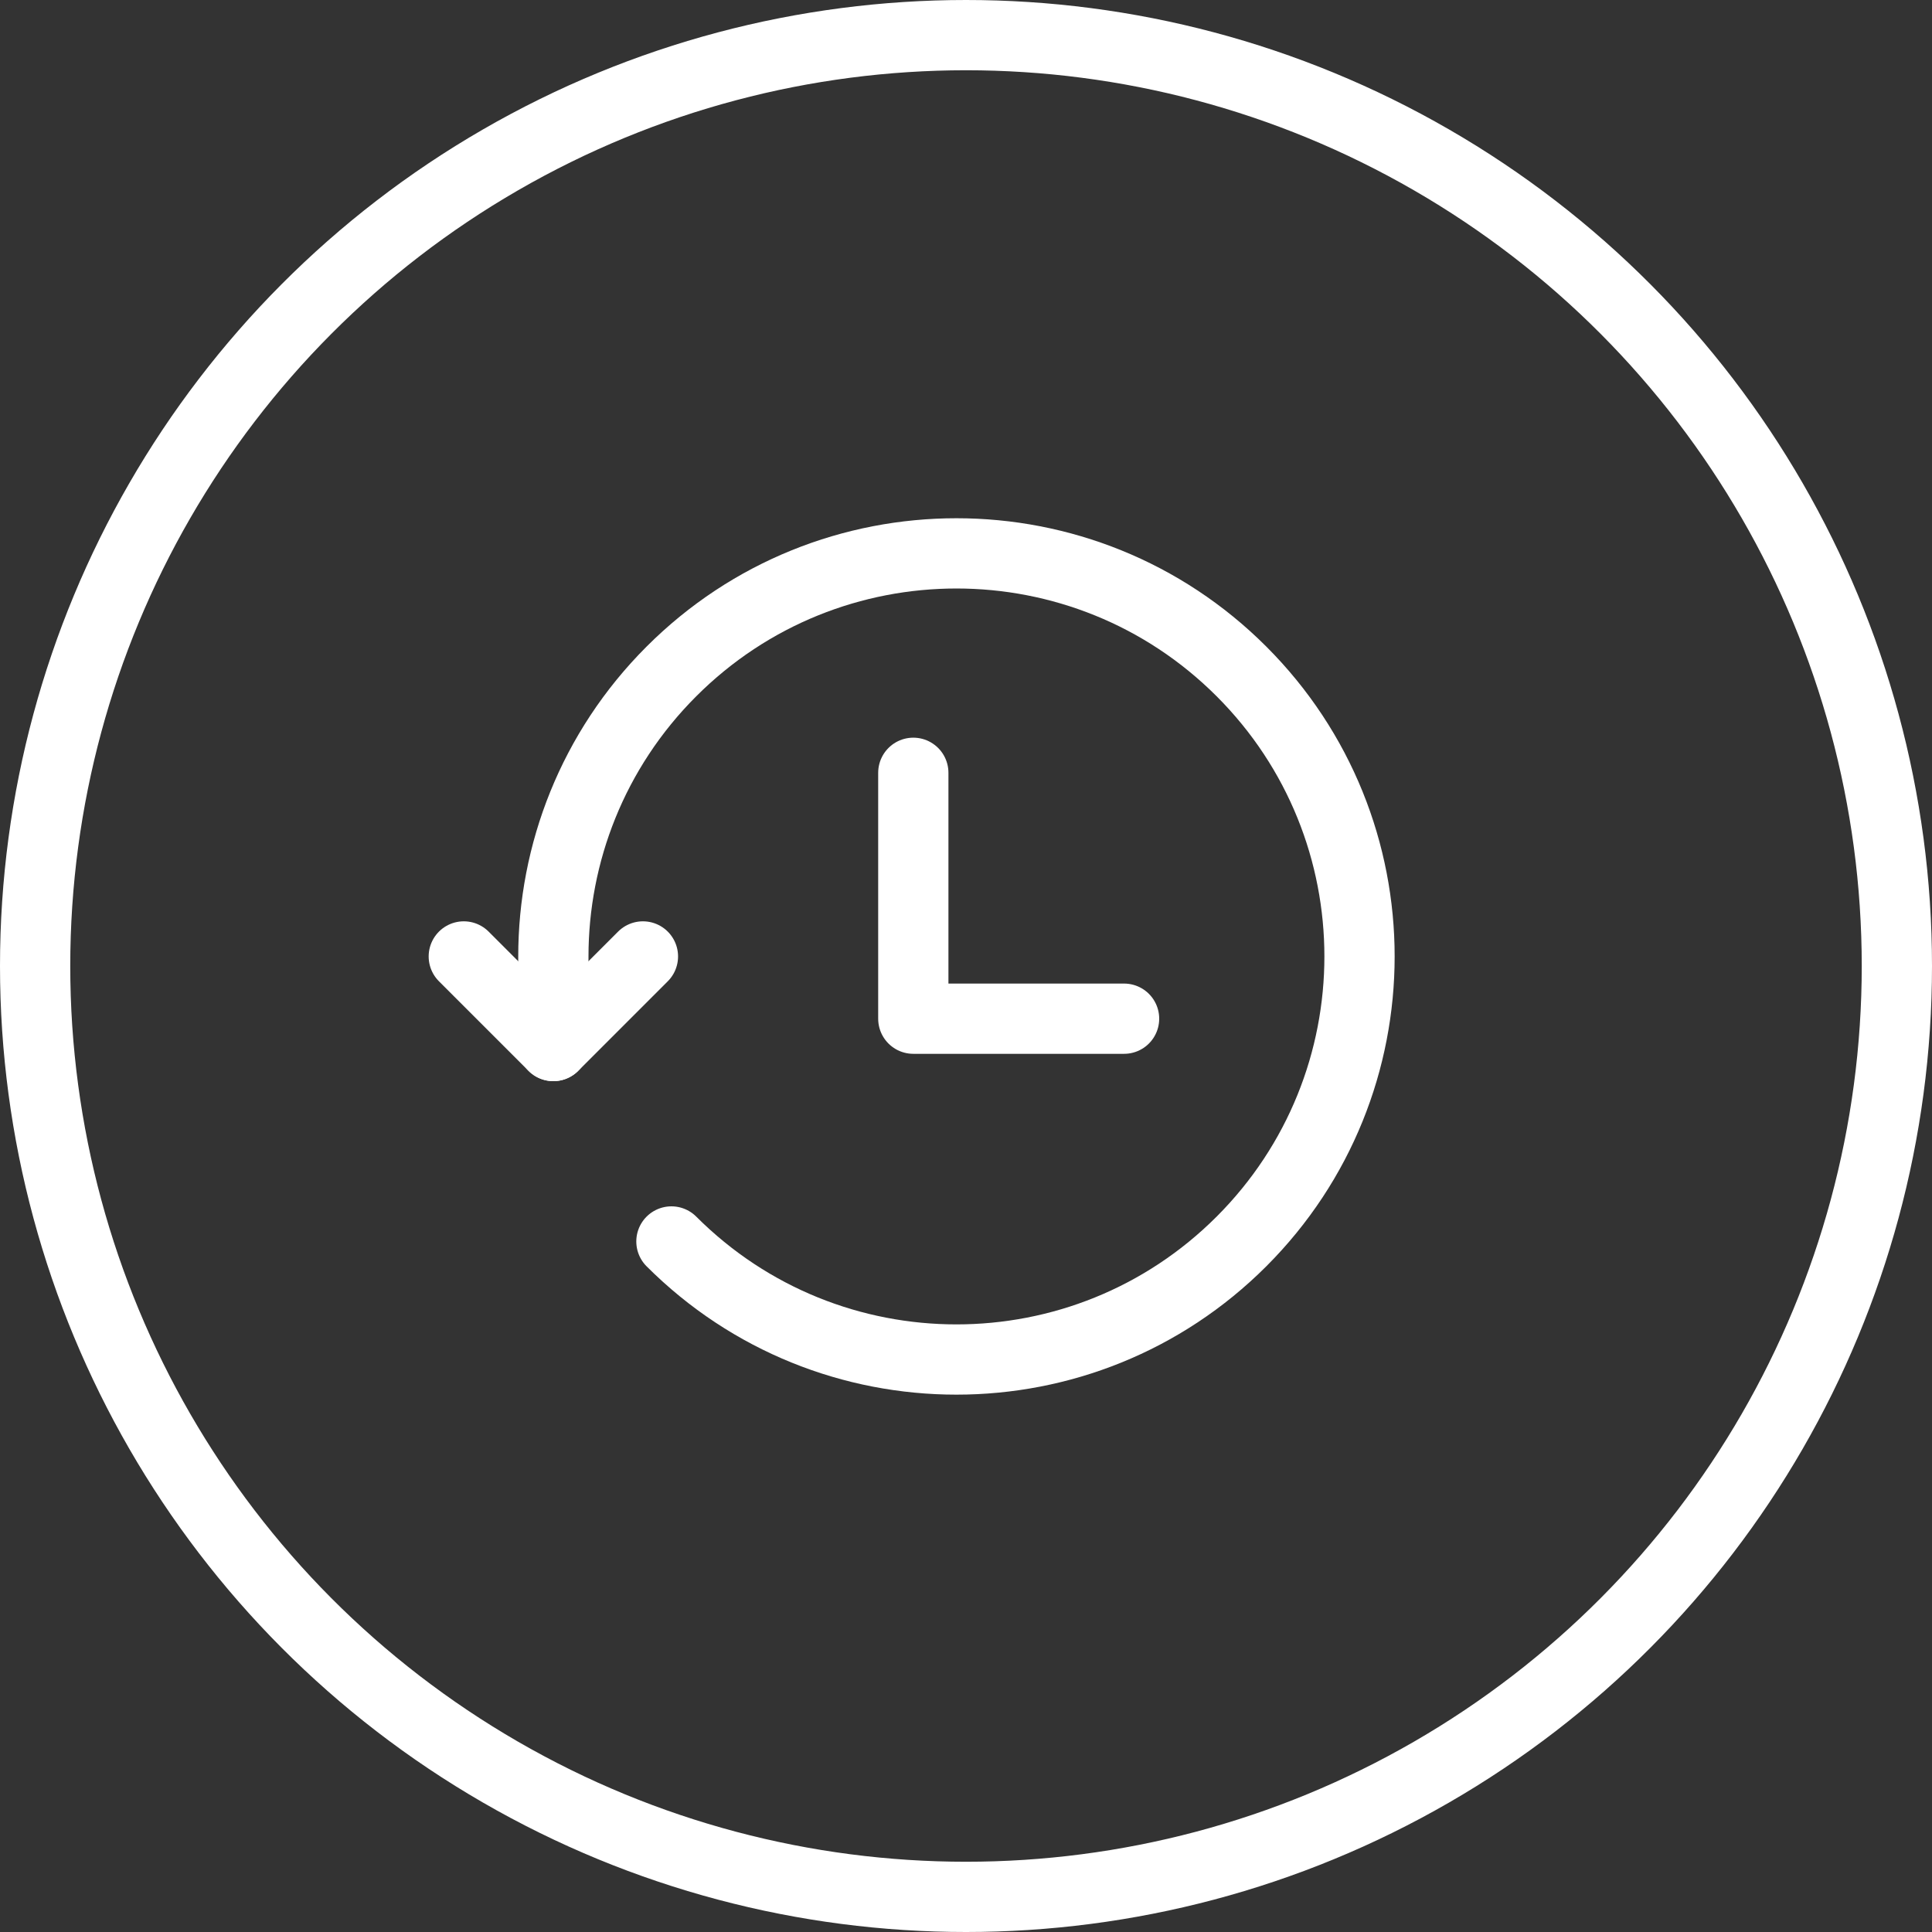 <svg width="55" height="55" viewBox="0 0 55 55" fill="none" xmlns="http://www.w3.org/2000/svg">
<rect x="0" y="0" width="55" height="55" fill="#333333" stroke="none"/>
<circle cx="27.5" cy="27.5" r="26.5" stroke="white" stroke-width="2"/>
<path d="M19.114 35.342C23.595 39.823 30.861 39.823 35.342 35.342C39.823 30.861 39.823 23.595 35.342 19.114C30.861 14.633 23.595 14.633 19.114 19.114C16.872 21.356 15.752 24.295 15.753 27.234L15.753 29.778" stroke="white" stroke-width="2" stroke-linecap="round" stroke-linejoin="round"/>
<path d="M13.203 27.228L15.753 29.778L18.303 27.228" stroke="white" stroke-width="2" stroke-linecap="round" stroke-linejoin="round"/>
<path d="M26 22L26 29L32 29" stroke="white" stroke-width="2" stroke-linecap="round" stroke-linejoin="round"/>
</svg>
